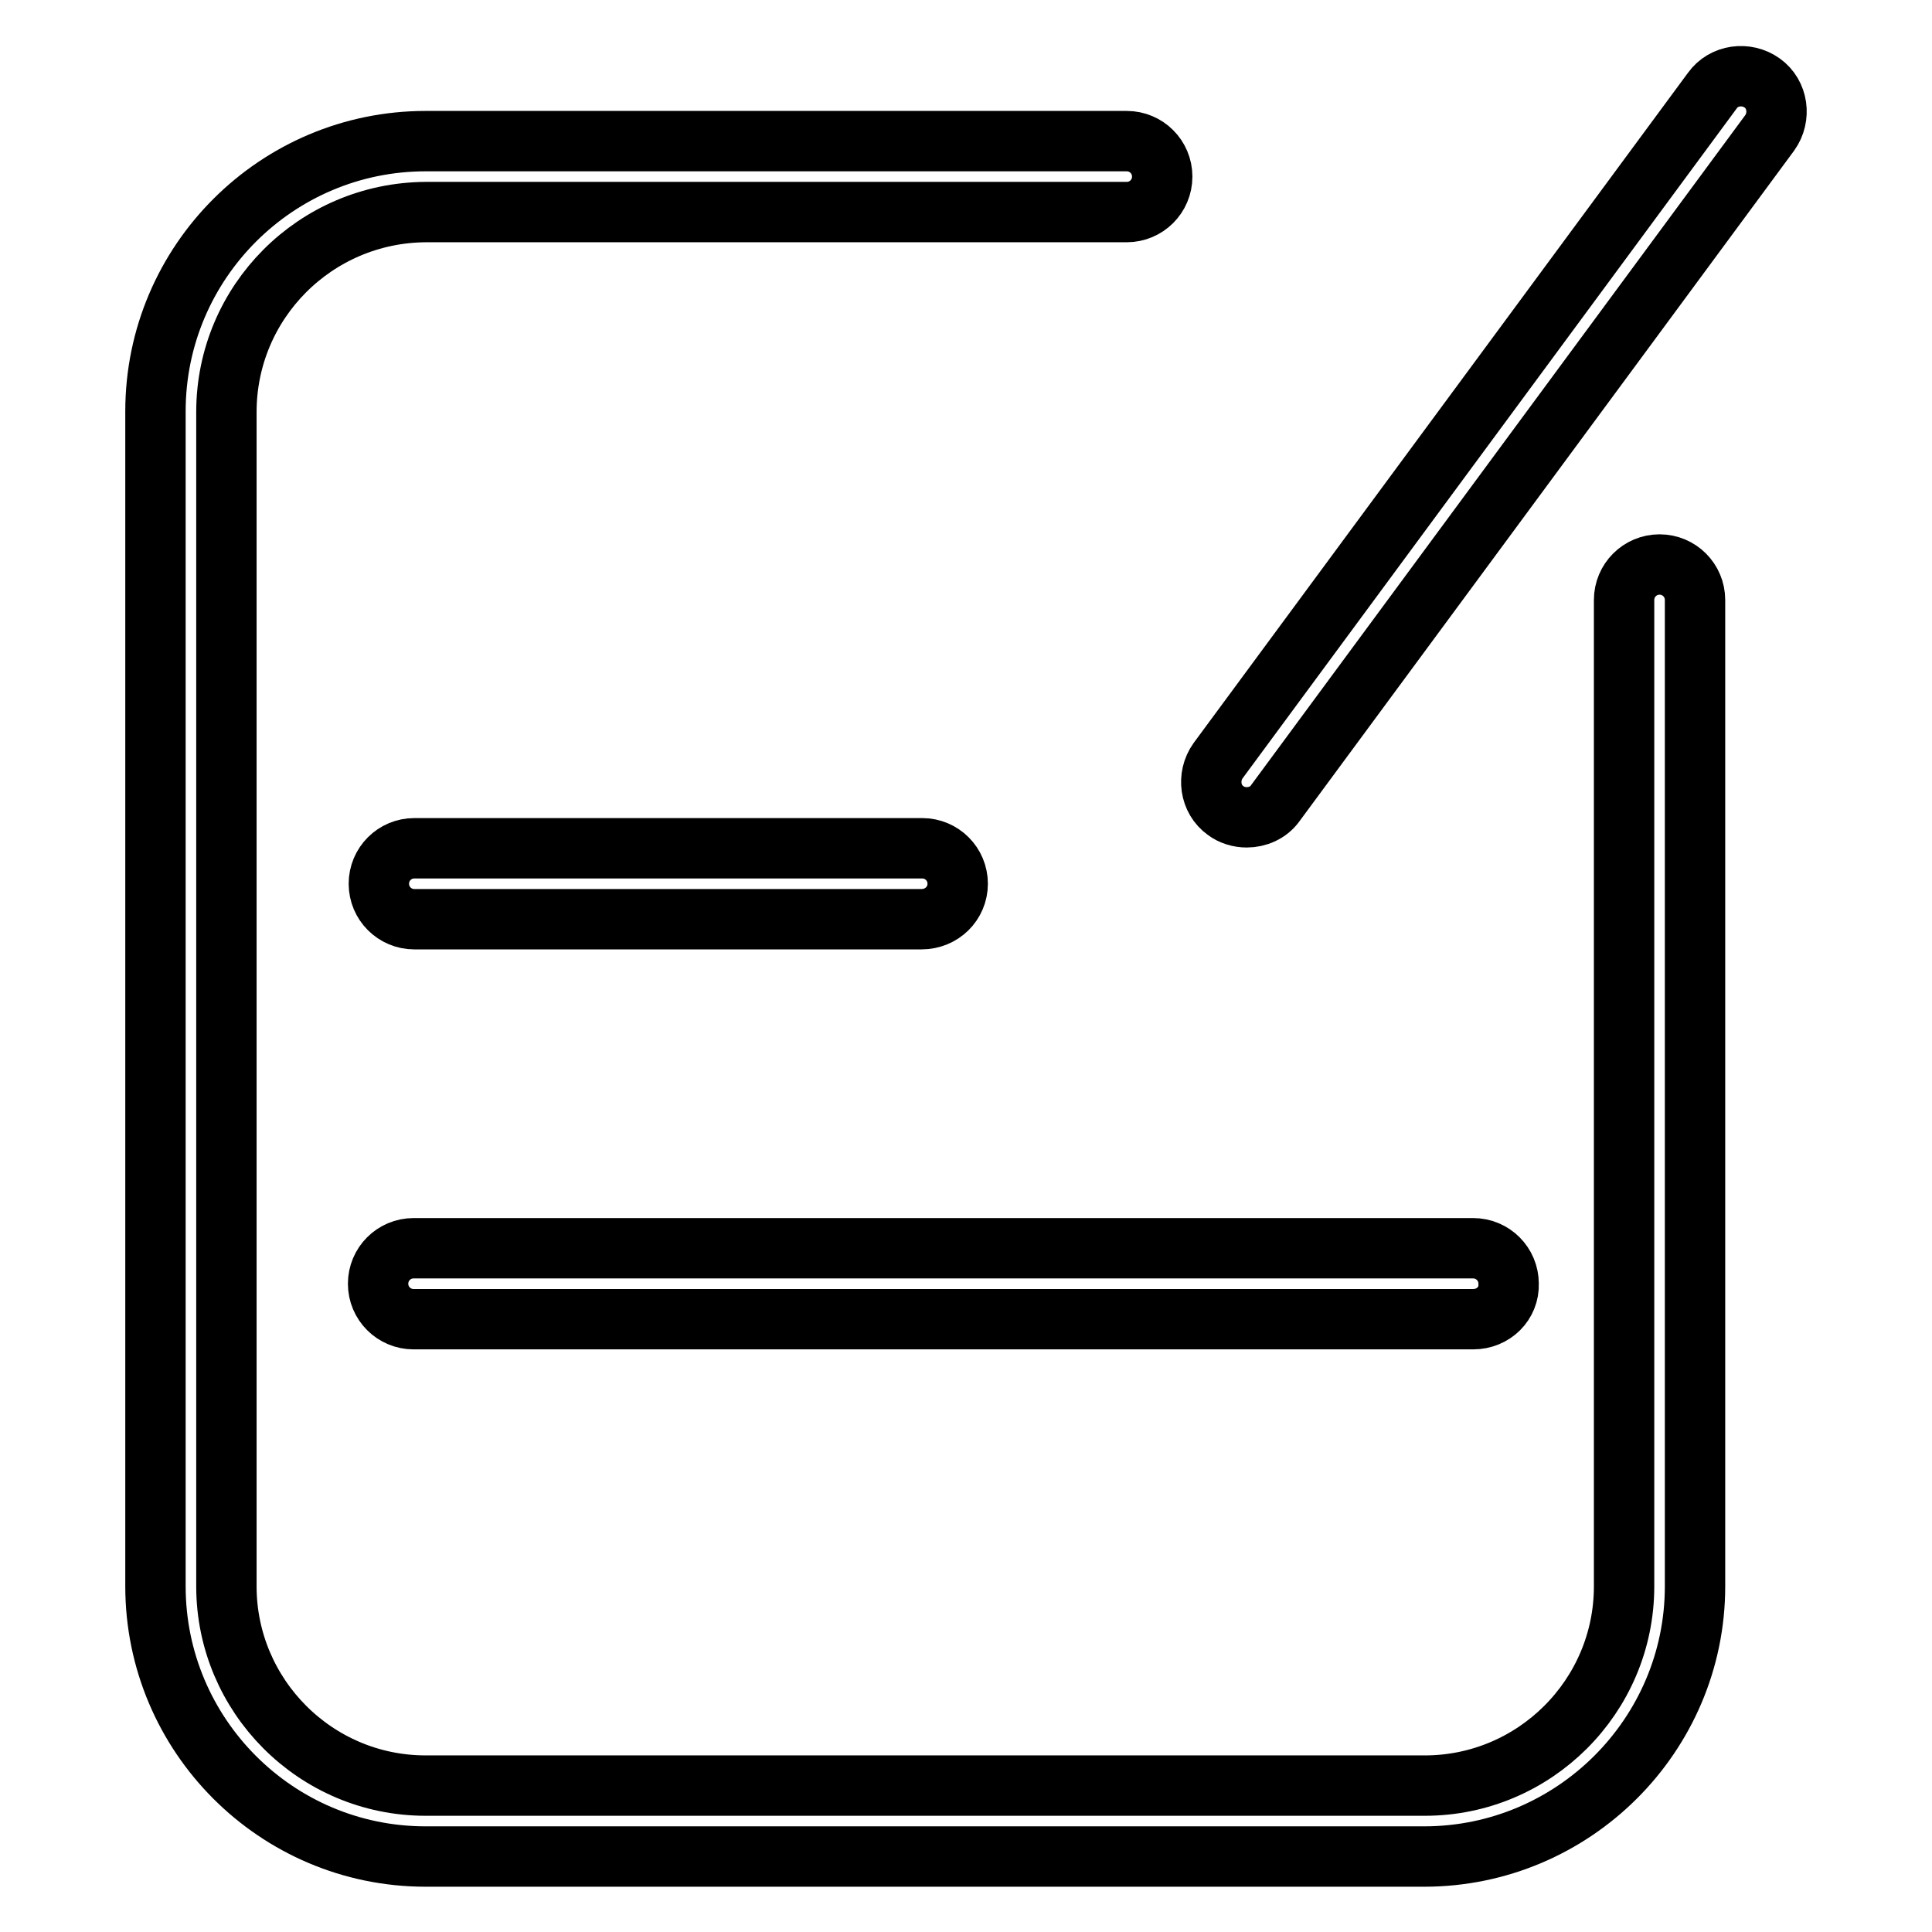 <?xml version="1.0" encoding="utf-8"?>
<!-- Svg Vector Icons : http://www.onlinewebfonts.com/icon -->
<!DOCTYPE svg PUBLIC "-//W3C//DTD SVG 1.1//EN" "http://www.w3.org/Graphics/SVG/1.1/DTD/svg11.dtd">
<svg version="1.1" xmlns="http://www.w3.org/2000/svg" xmlns:xlink="http://www.w3.org/1999/xlink" x="0px" y="0px" viewBox="0 0 256 256" enable-background="new 0 0 256 256" xml:space="preserve">
<g> <path stroke-width="8" fill-opacity="0" stroke="#000000"  d="M188.7,246H56.4c-19.8,0-35.8-16.1-35.8-35.8V54.5c0-19.8,16.1-35.8,35.8-35.8h92.9c2.6,0,4.7,2.1,4.7,4.7 s-2.1,4.7-4.7,4.7H56.4C41.8,28.2,30,40,30,54.6v155.6c0,14.5,11.8,26.4,26.4,26.4h132.4c14.5,0,26.4-11.8,26.4-26.4V79.5 c0-2.6,2.1-4.7,4.7-4.7c2.6,0,4.7,2.1,4.7,4.7v130.7C224.6,229.9,208.5,246,188.7,246L188.7,246z"/> <path stroke-width="8" fill-opacity="0" stroke="#000000"  d="M195.2,174.8H54.8c-2.6,0-4.7-2.1-4.7-4.7c0-2.6,2.1-4.7,4.7-4.7h140.4c2.6,0,4.7,2.1,4.7,4.7 C200,172.7,197.9,174.8,195.2,174.8z M122.1,121.8H54.9c-2.6,0-4.7-2.1-4.7-4.7c0-2.6,2.1-4.7,4.7-4.7h67.3c2.6,0,4.7,2.1,4.7,4.7 C126.9,119.7,124.8,121.8,122.1,121.8z M165.2,108.3c-1,0-2-0.3-2.8-0.9c-2.1-1.5-2.5-4.5-1-6.6l65.5-88.8c1.5-2.1,4.5-2.5,6.6-1 c2.1,1.5,2.5,4.5,1,6.6L169,106.4C168.1,107.7,166.6,108.3,165.2,108.3L165.2,108.3z"/></g>
</svg>